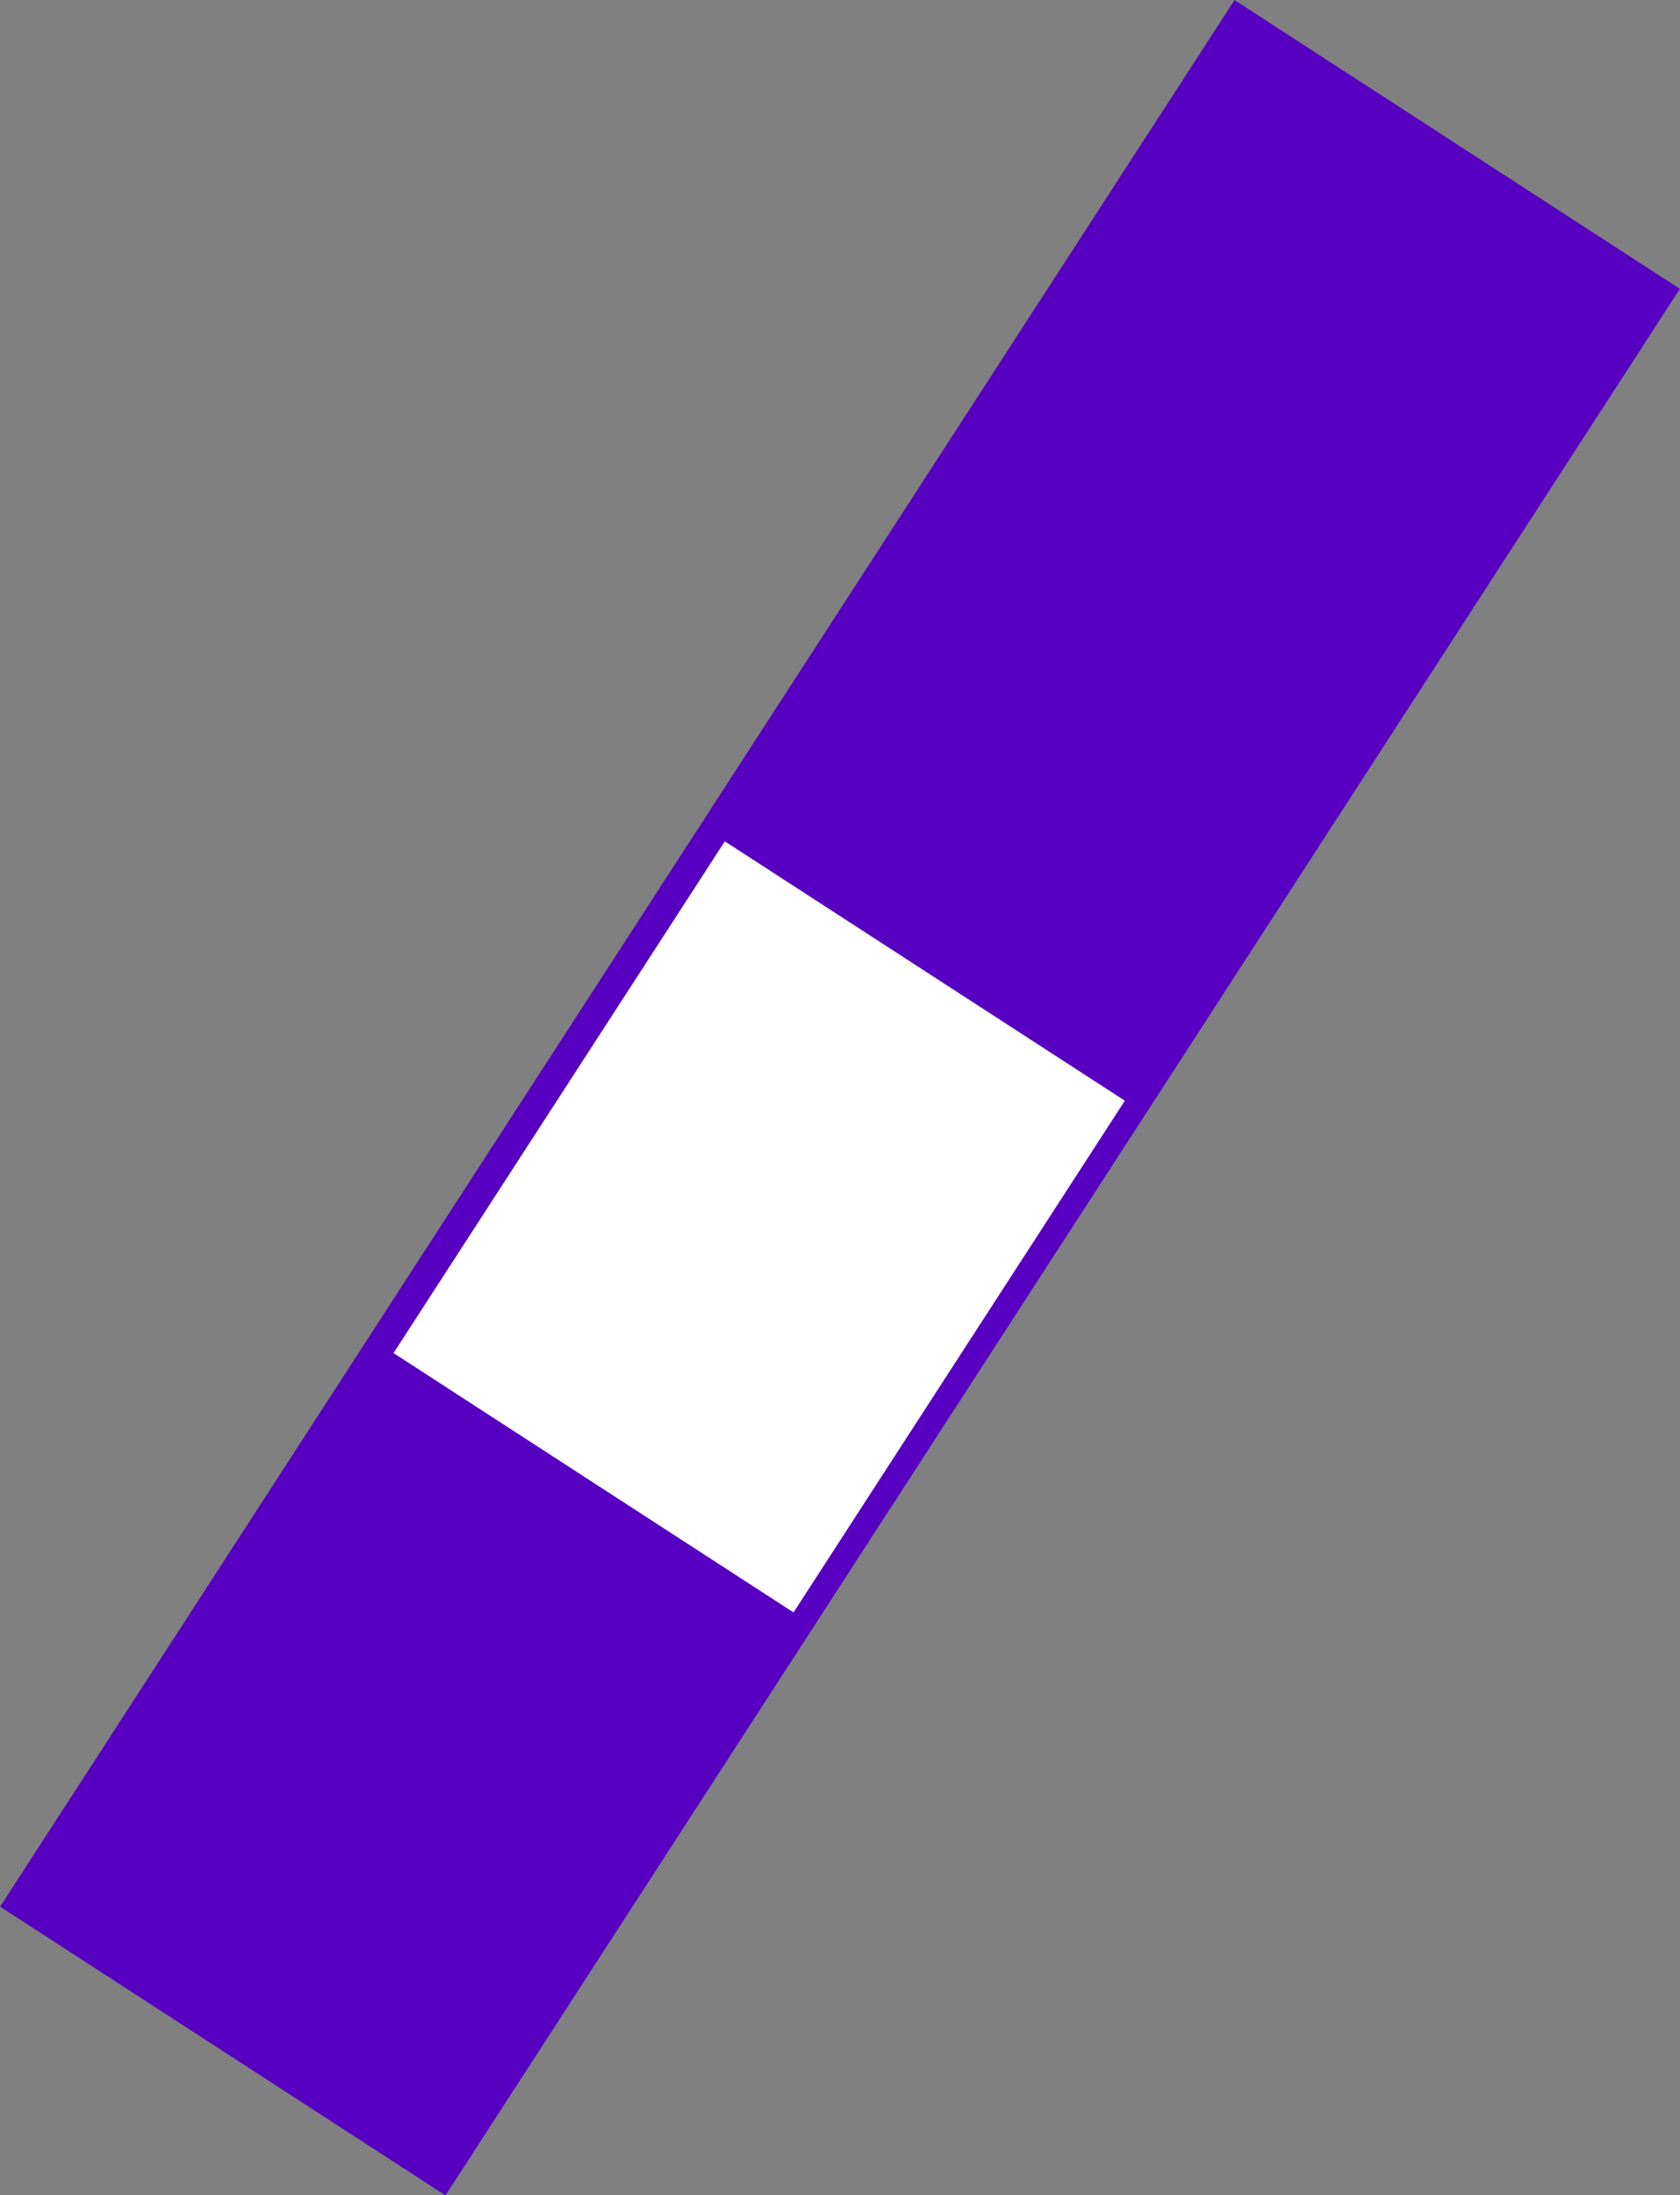 <?xml version="1.0" encoding="UTF-8"?>
<svg id="Livello_1" data-name="Livello 1" xmlns="http://www.w3.org/2000/svg" viewBox="0 0 34.19 44.64">
  <rect x="0" y="0" width="34.19" height="44.64" fill="#808080" stroke="none"/>
  <defs>
    <style>
      .cls-1 {
        fill: #fff;
      }

      .cls-2 {
        fill: #5700c1;
      }
    </style>
  </defs>
  <rect class="cls-2" x="-6.01" y="16.92" width="46.2" height="10.8" transform="translate(-10.93 24.53) rotate(-57.06)"/>
  <rect class="cls-1" x="9.25" y="20.1" width="12.4" height="9.7" transform="translate(-13.89 24.35) rotate(-57.06)"/>
</svg>